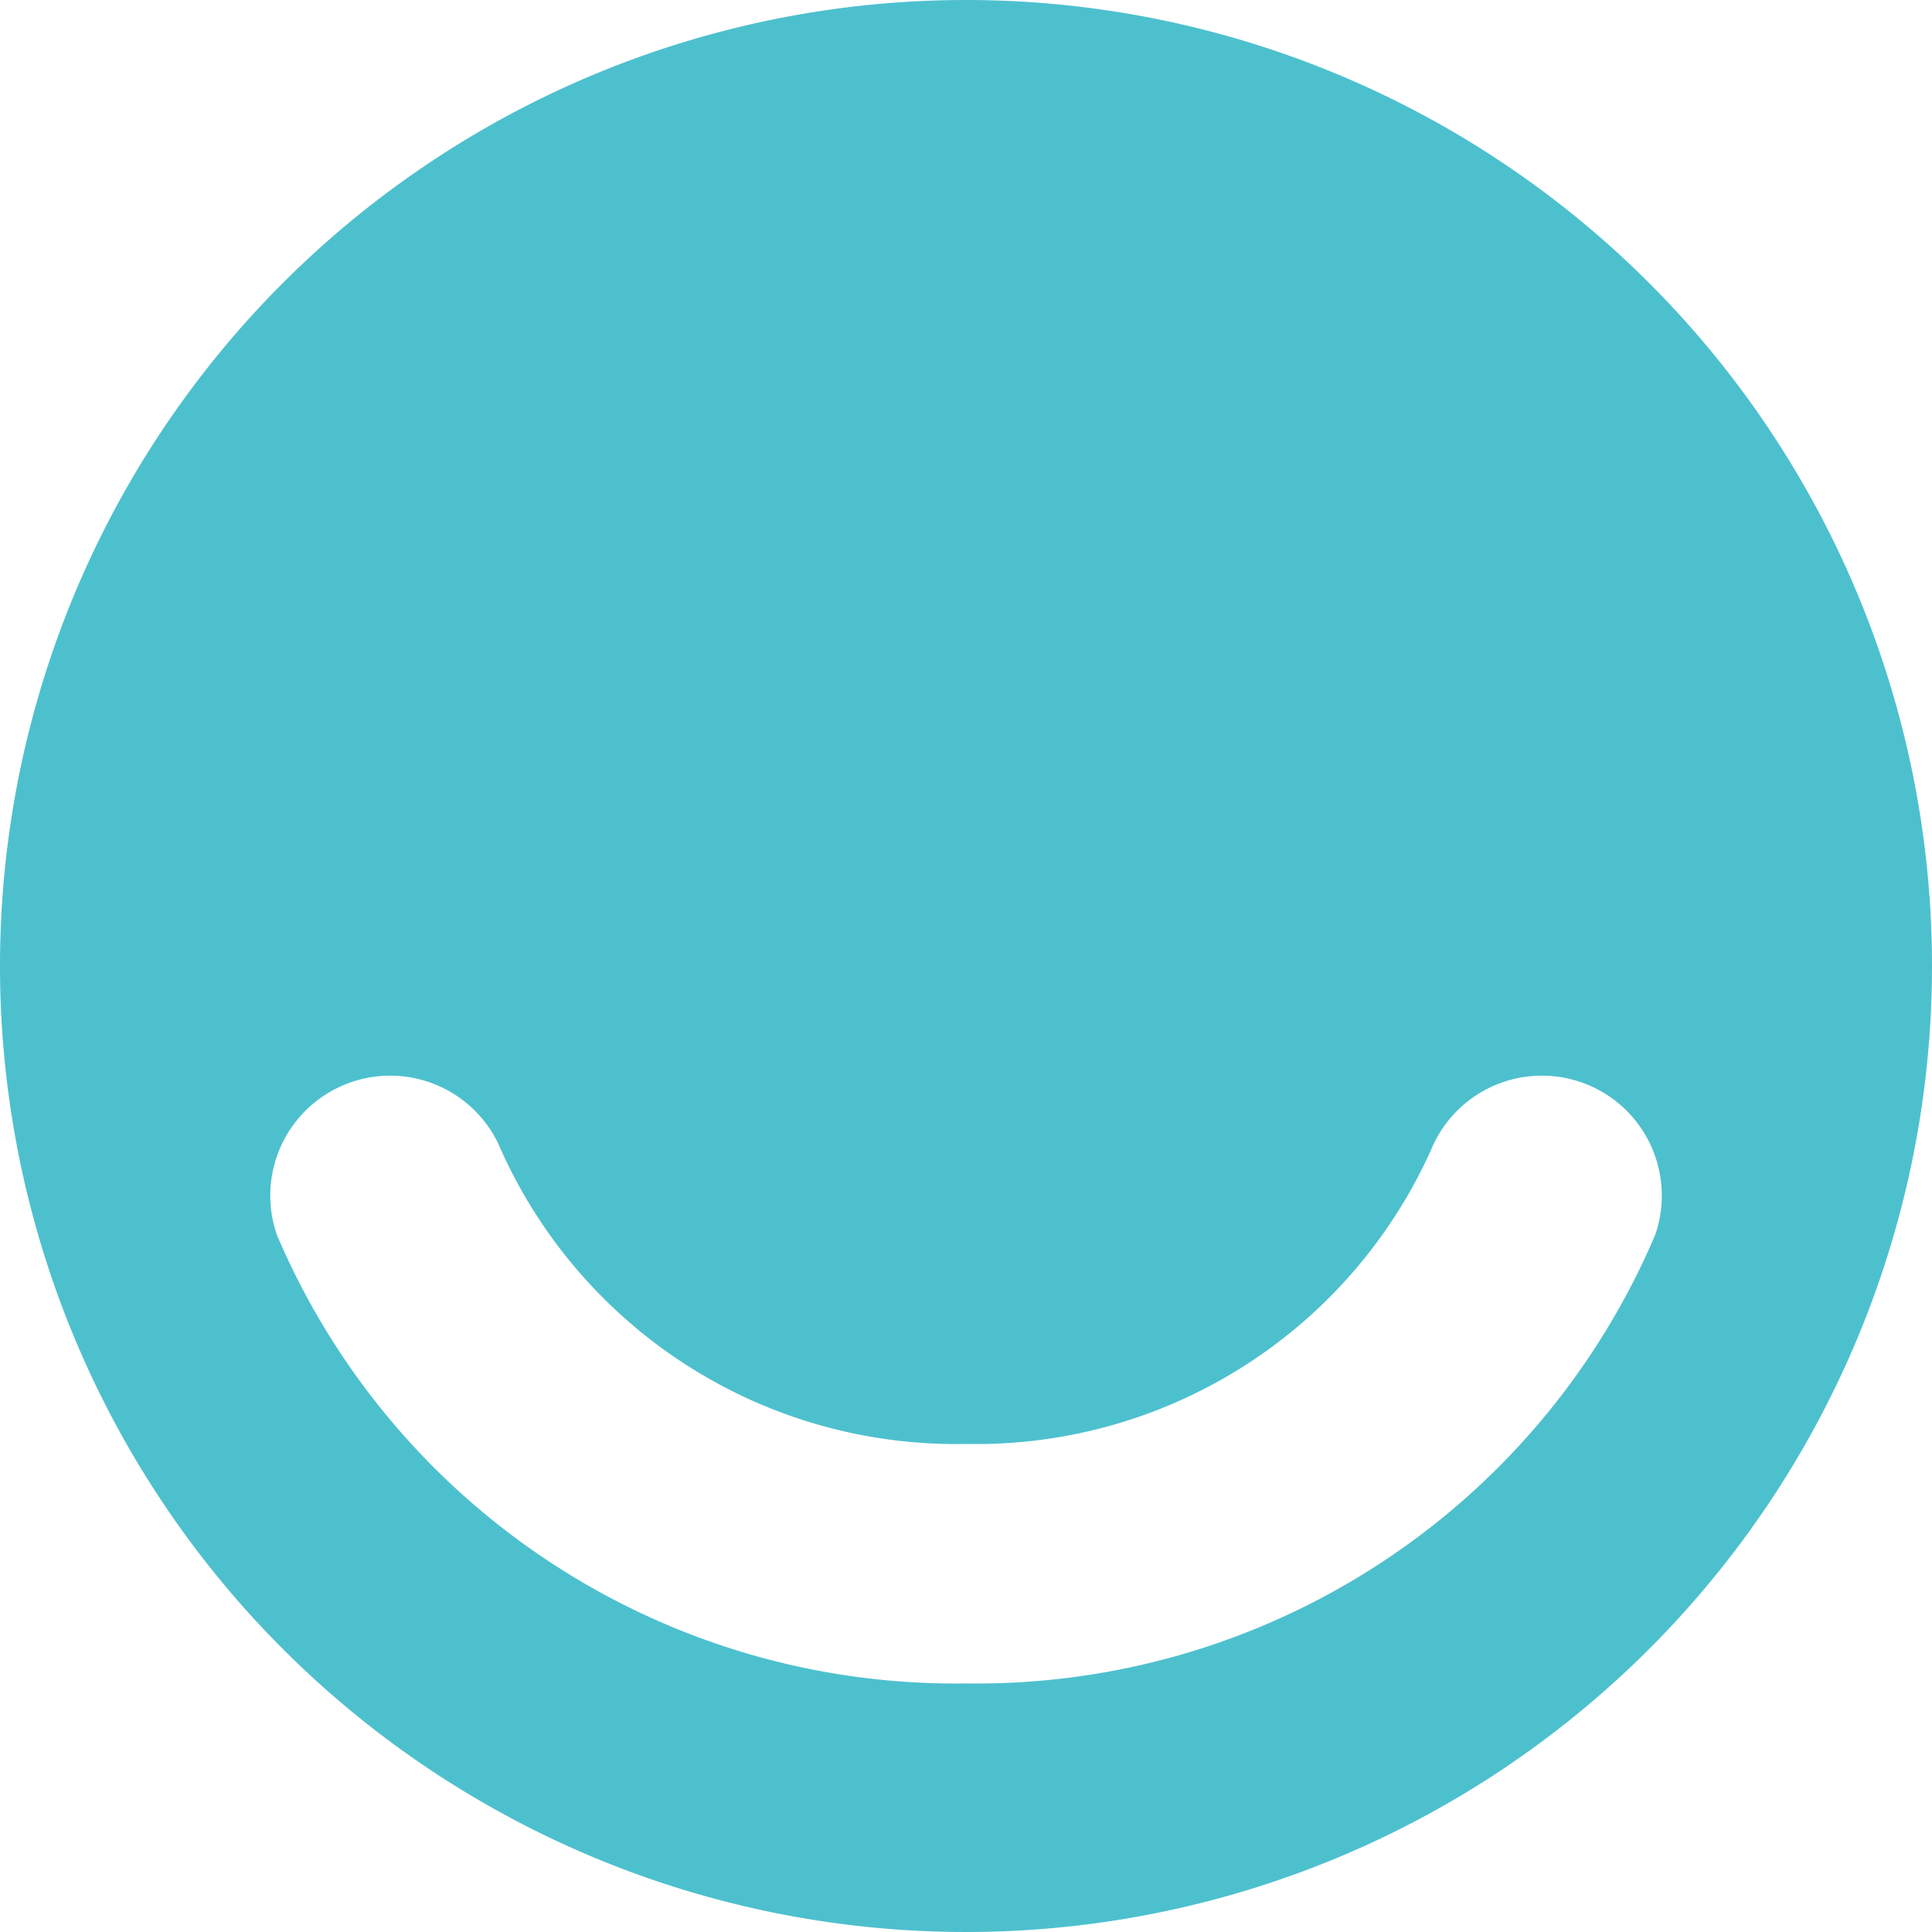 <?xml version="1.0" encoding="UTF-8"?>
<svg xmlns="http://www.w3.org/2000/svg" xmlns:xlink="http://www.w3.org/1999/xlink" id="icon_blue" width="29" height="29" viewBox="0 0 29 29">
  <defs>
    <clipPath id="clip-path">
      <rect id="長方形_25295" data-name="長方形 25295" width="29" height="29" fill="#4dc0ce"></rect>
    </clipPath>
  </defs>
  <g id="グループ_36267" data-name="グループ 36267" clip-path="url(#clip-path)">
    <path id="パス_50552" data-name="パス 50552" d="M14.5,0A14.5,14.5,0,1,0,29,14.5,14.5,14.5,0,0,0,14.5,0m0,25.269A11.067,11.067,0,0,1,4.158,18.541,1.8,1.8,0,0,1,7.48,17.168a7.484,7.484,0,0,0,7.02,4.506,7.486,7.486,0,0,0,7.021-4.506,1.8,1.8,0,0,1,3.322,1.373A11.068,11.068,0,0,1,14.5,25.269" fill="#4dc0ce"></path>
  </g>
</svg>
